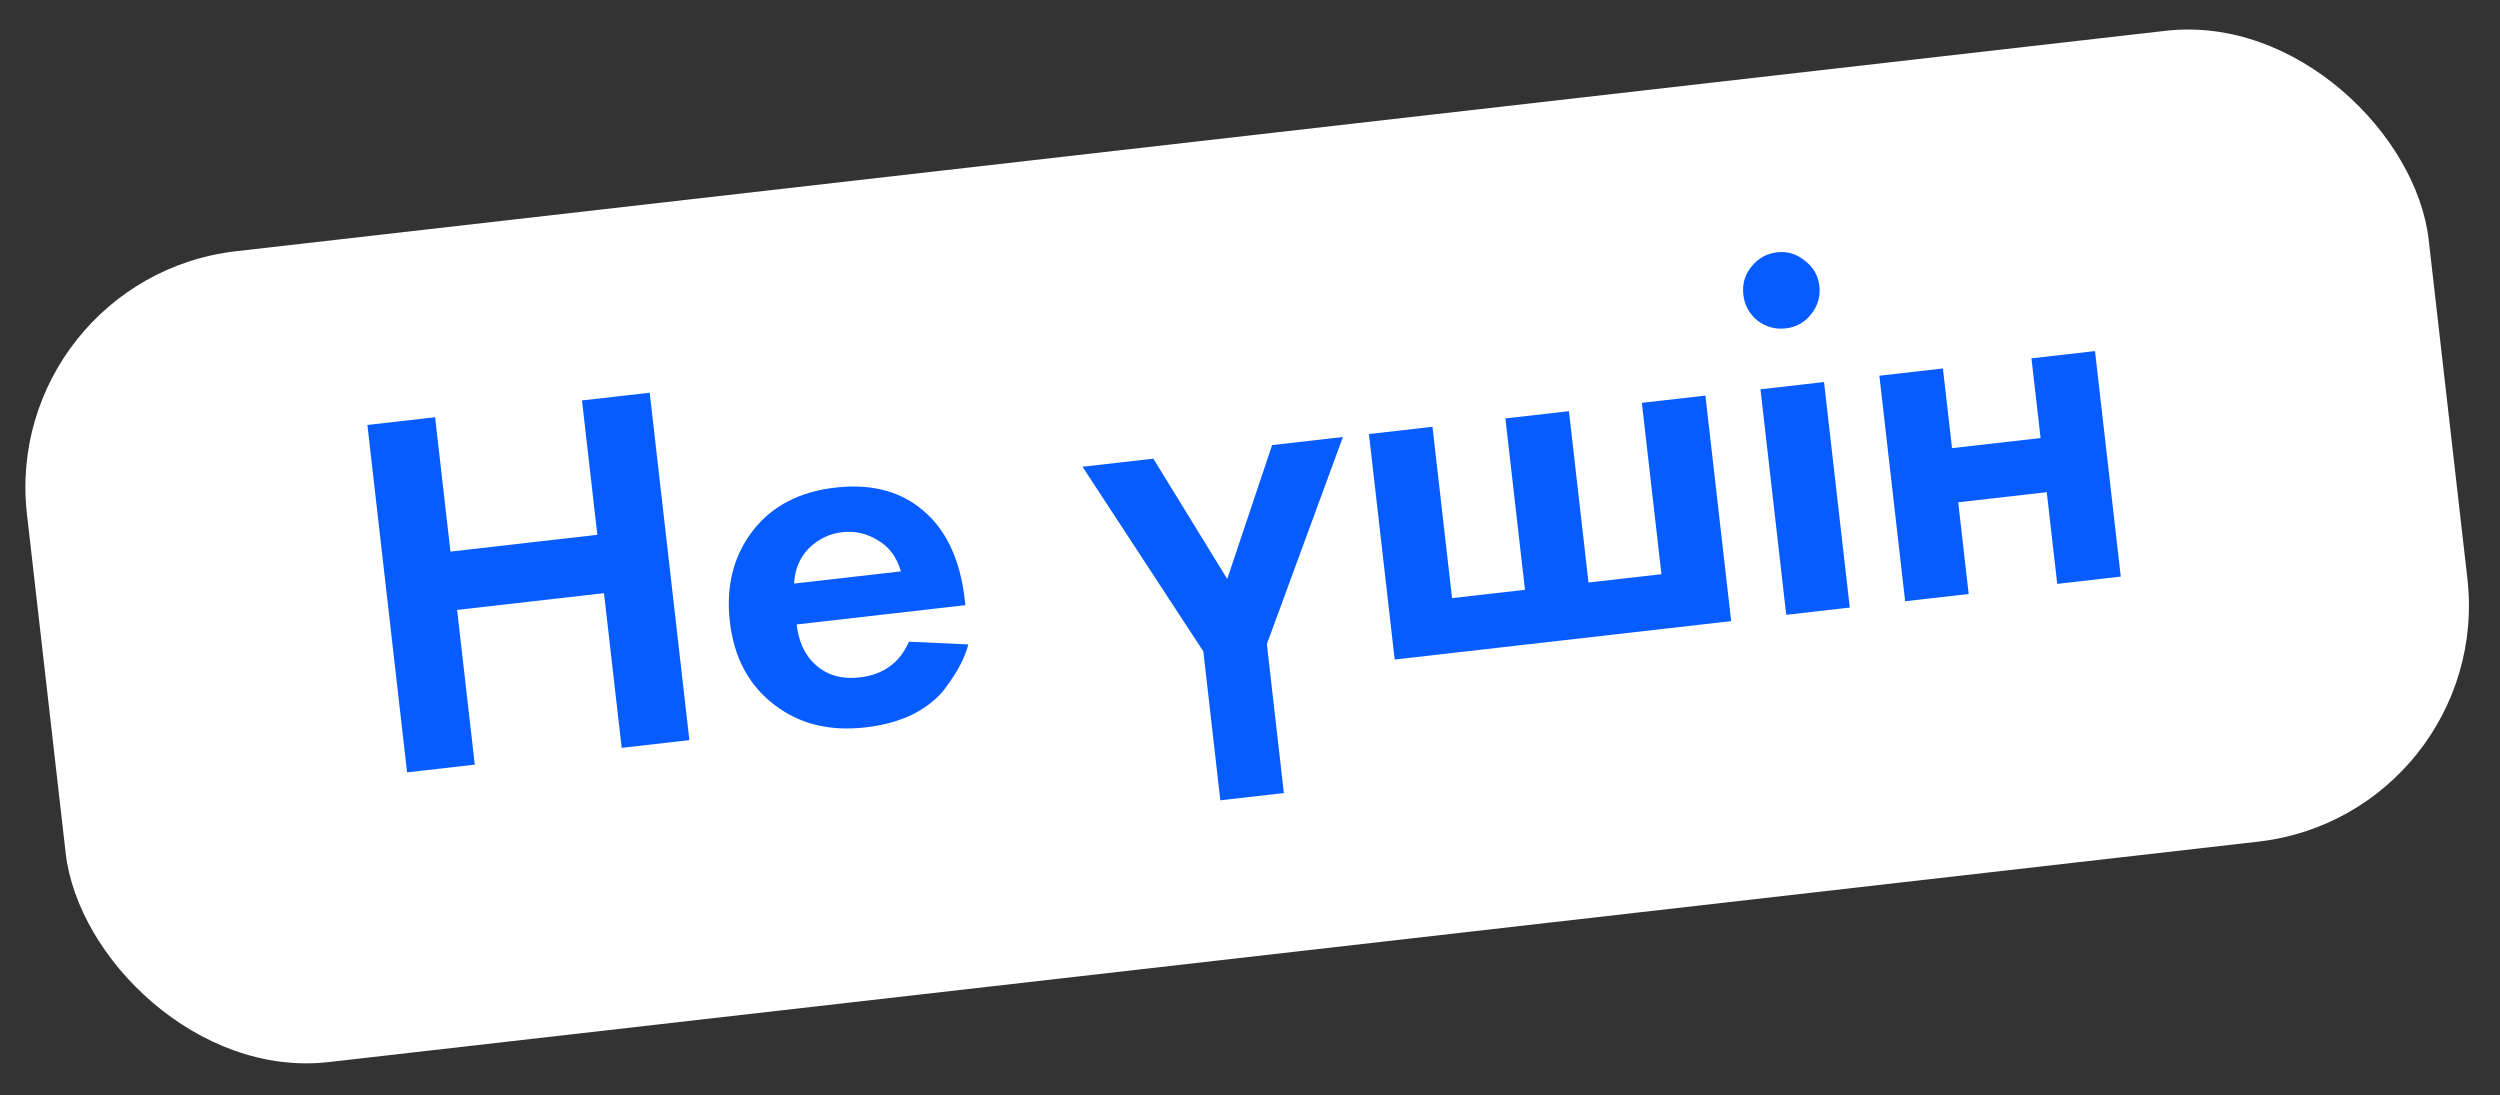 <?xml version="1.0" encoding="UTF-8"?> <svg xmlns="http://www.w3.org/2000/svg" width="242" height="106" viewBox="0 0 242 106" fill="none"><rect x="0" y="0" width="242" height="106" fill="#333333" stroke="none"/><rect y="26.929" width="234" height="79" rx="23" transform="rotate(-6.517 0 26.929)" fill="white"></rect><path d="M42.118 40.387L43.604 53.395L57.822 51.771L56.336 38.763L62.891 38.014L66.732 71.644L60.178 72.393L58.467 57.418L44.249 59.042L45.959 74.017L39.405 74.766L35.563 41.136L42.118 40.387ZM87.982 62.117L93.733 62.379C93.567 63.011 93.316 63.653 92.982 64.304C92.678 64.917 92.172 65.707 91.465 66.673C90.754 67.606 89.741 68.42 88.424 69.115C87.103 69.777 85.552 70.209 83.771 70.413C80.342 70.804 77.435 70.098 75.05 68.293C72.519 66.403 71.051 63.693 70.648 60.164C70.249 56.668 71.031 53.684 72.997 51.212C74.846 48.924 77.469 47.586 80.864 47.198C84.561 46.776 87.538 47.644 89.793 49.804C91.779 51.689 92.98 54.446 93.394 58.076L93.452 58.58L77.116 60.447C77.285 61.926 77.778 63.112 78.595 64.006C79.761 65.269 81.302 65.791 83.218 65.572C85.504 65.311 87.092 64.159 87.982 62.117ZM76.868 56.491L87.205 55.31C86.808 53.925 86.063 52.921 84.97 52.296C83.907 51.635 82.754 51.375 81.51 51.517C80.3 51.655 79.235 52.168 78.315 53.057C77.429 53.941 76.946 55.086 76.868 56.491ZM104.786 45.18L111.643 44.397L118.796 56.043L123.139 43.084L129.996 42.3L122.632 62.347L124.279 76.767L118.128 77.47L116.481 63.05L104.786 45.18ZM135.006 63.845L132.512 42.013L138.663 41.31L140.558 57.898L147.617 57.092L145.722 40.504L151.873 39.801L153.768 56.389L160.827 55.583L158.932 38.995L165.083 38.292L167.577 60.124L135.006 63.845ZM170.413 37.683L176.565 36.981L179.059 58.812L172.907 59.515L170.413 37.683ZM170.113 31.027C169.322 30.368 168.869 29.534 168.754 28.526C168.639 27.517 168.894 26.62 169.519 25.833C170.174 25.009 171.006 24.54 172.014 24.425C173.023 24.309 173.922 24.581 174.713 25.24C175.533 25.861 176 26.676 176.116 27.685C176.231 28.693 175.961 29.609 175.306 30.433C174.681 31.22 173.864 31.671 172.855 31.786C171.847 31.901 170.933 31.648 170.113 31.027ZM184.417 58.2L181.923 36.369L188.074 35.666L188.956 43.38L197.527 42.401L196.646 34.687L202.797 33.984L205.291 55.816L199.14 56.519L198.126 47.645L189.555 48.624L190.568 57.498L184.417 58.2Z" fill="#065CFF"></path></svg> 